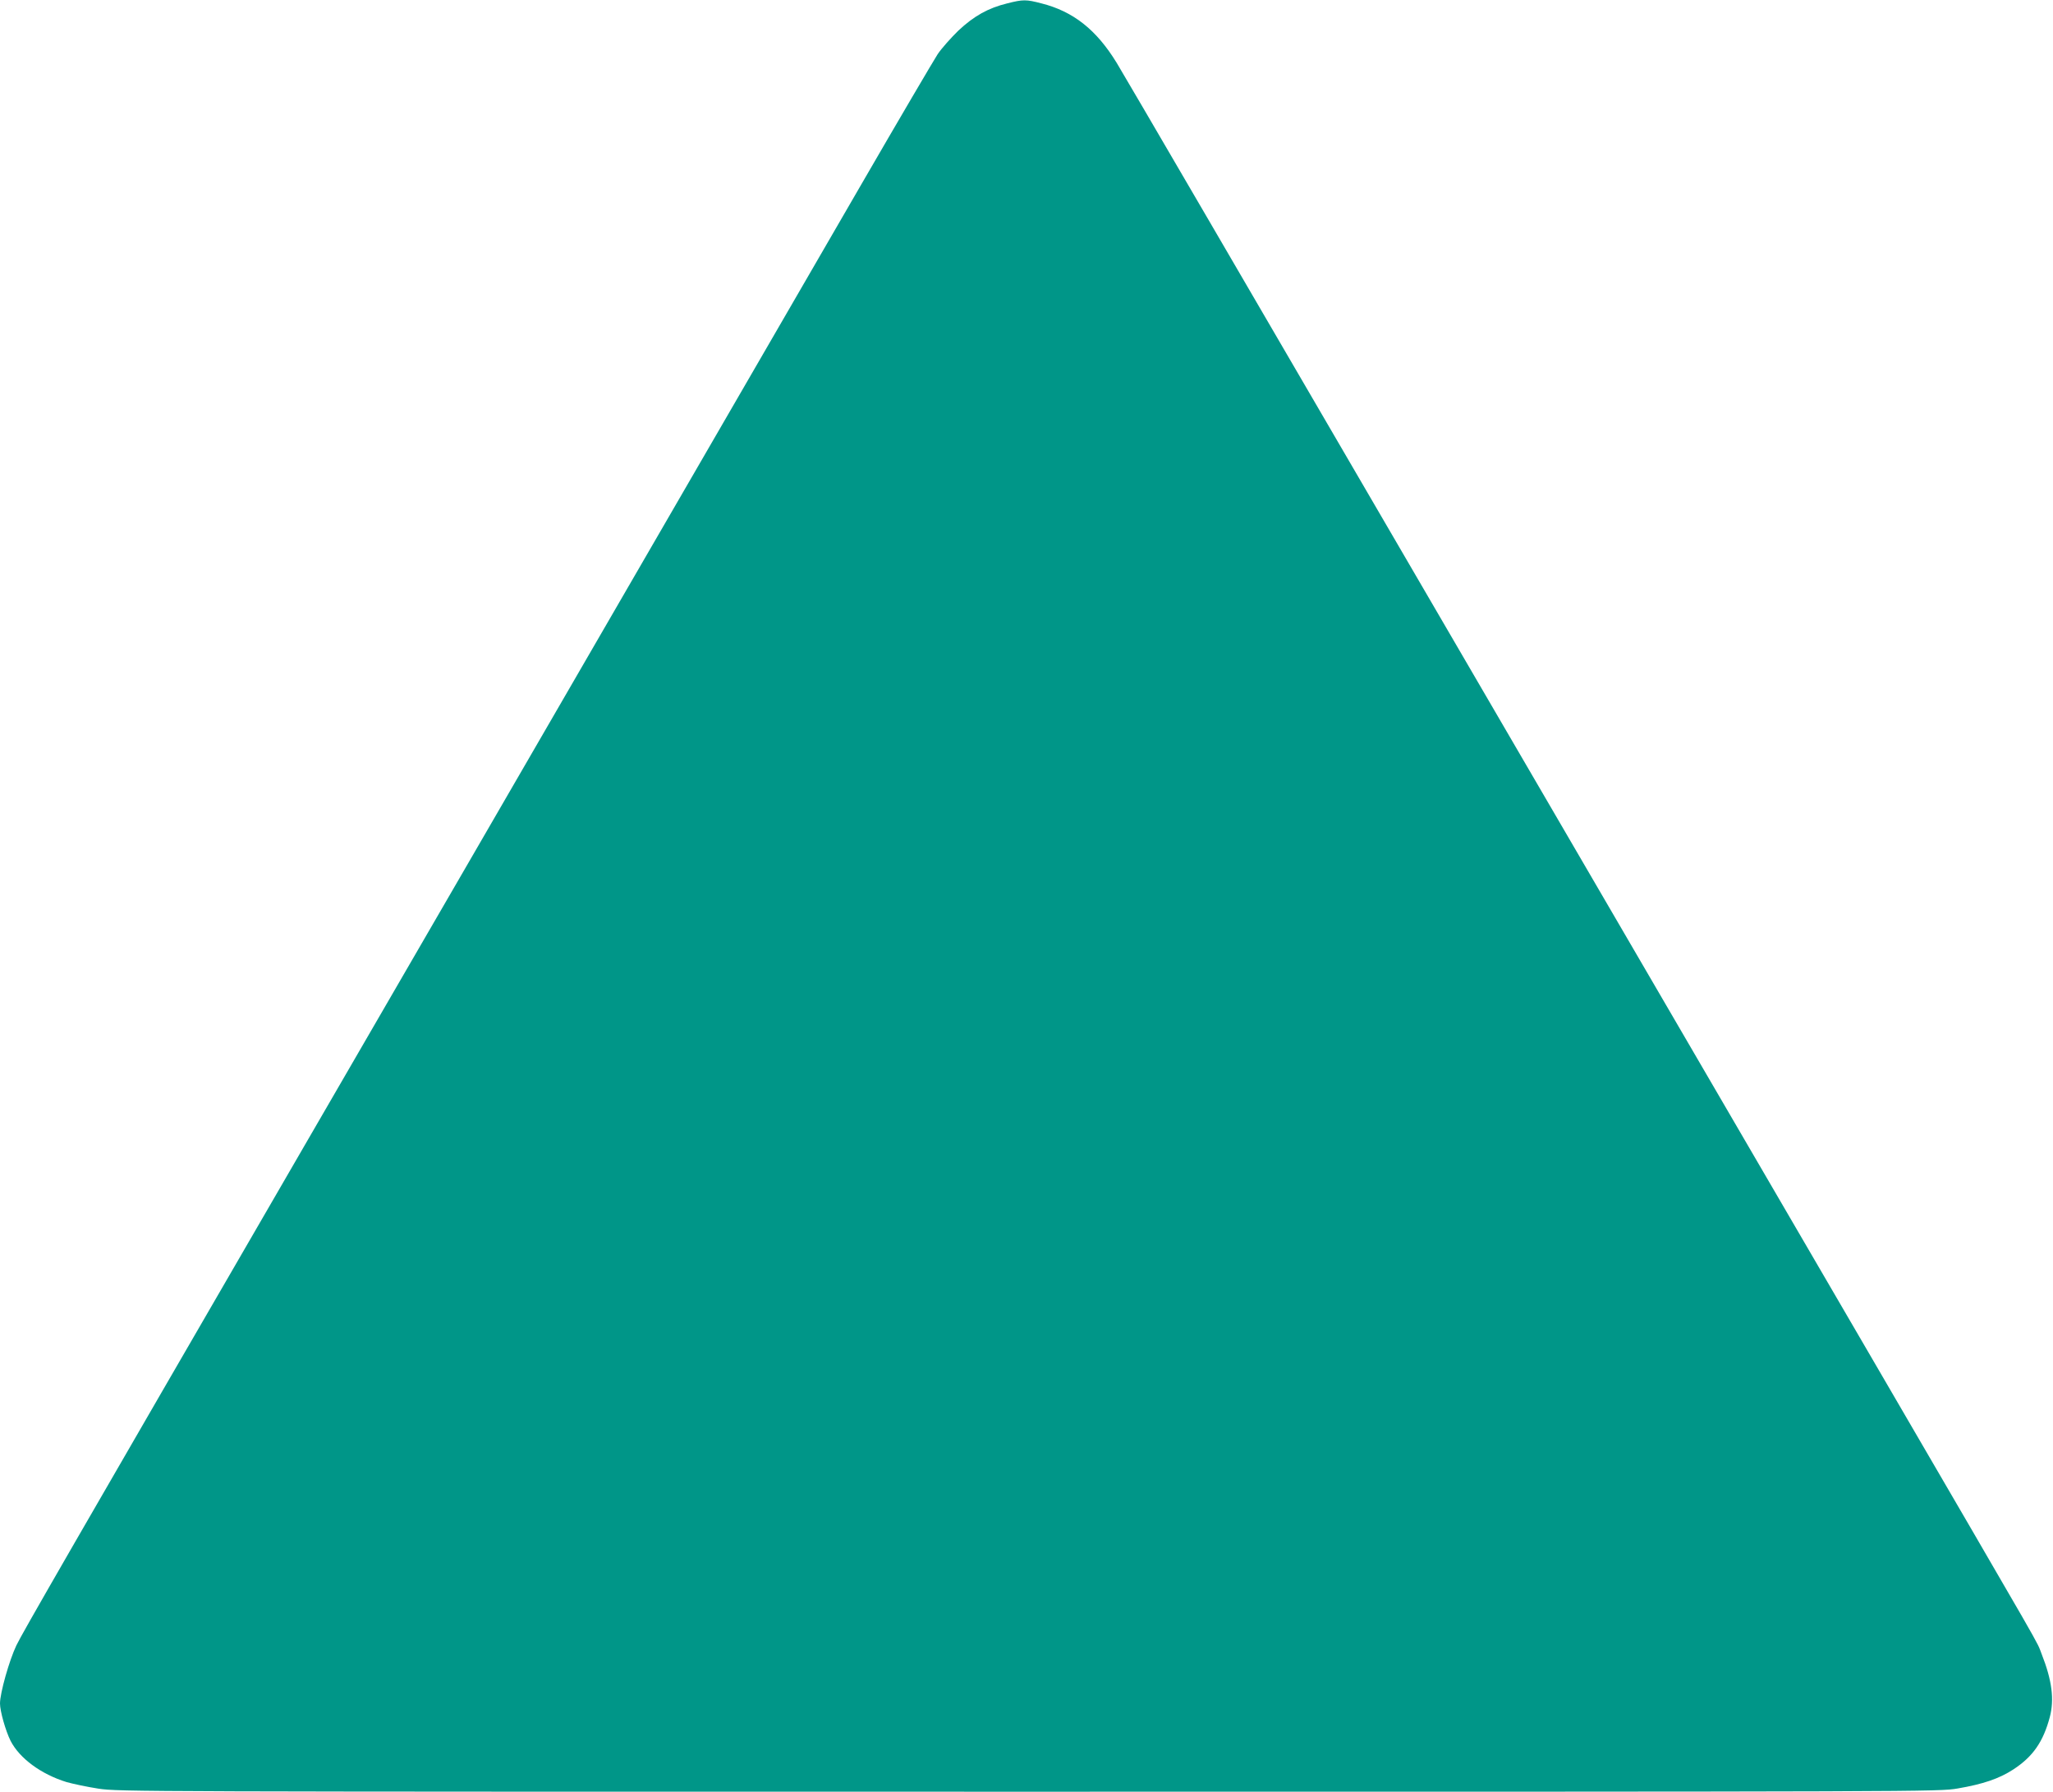 <?xml version="1.0" standalone="no"?>
<!DOCTYPE svg PUBLIC "-//W3C//DTD SVG 20010904//EN"
 "http://www.w3.org/TR/2001/REC-SVG-20010904/DTD/svg10.dtd">
<svg version="1.0" xmlns="http://www.w3.org/2000/svg"
 width="1280pt" height="1117pt" viewBox="0 0 1280 1117"
 preserveAspectRatio="xMidYMid meet">
<g transform="translate(0,1117) scale(0.1,-0.1)"
fill="#009688" stroke="none">
<path d="M6280 11149 c-119 -29 -208 -79 -305 -170 -46 -45 -105 -111 -129
-147 -24 -37 -240 -404 -479 -817 -2212 -3819 -3186 -5501 -3447 -5950 -1492
-2575 -1779 -3072 -1818 -3153 -45 -95 -102 -297 -102 -362 0 -48 35 -171 66
-233 56 -109 190 -208 349 -257 39 -11 128 -30 199 -41 126 -19 228 -19 5800
-19 5635 0 5672 0 5791 20 158 27 259 61 348 119 122 80 186 172 227 326 29
110 14 229 -51 394 -37 93 64 -84 -1054 1836 -513 880 -1773 3042 -2800 4805
-1027 1763 -1887 3238 -1912 3277 -127 208 -272 322 -470 372 -96 25 -114 25
-213 0z"/>
</g>
</svg>
